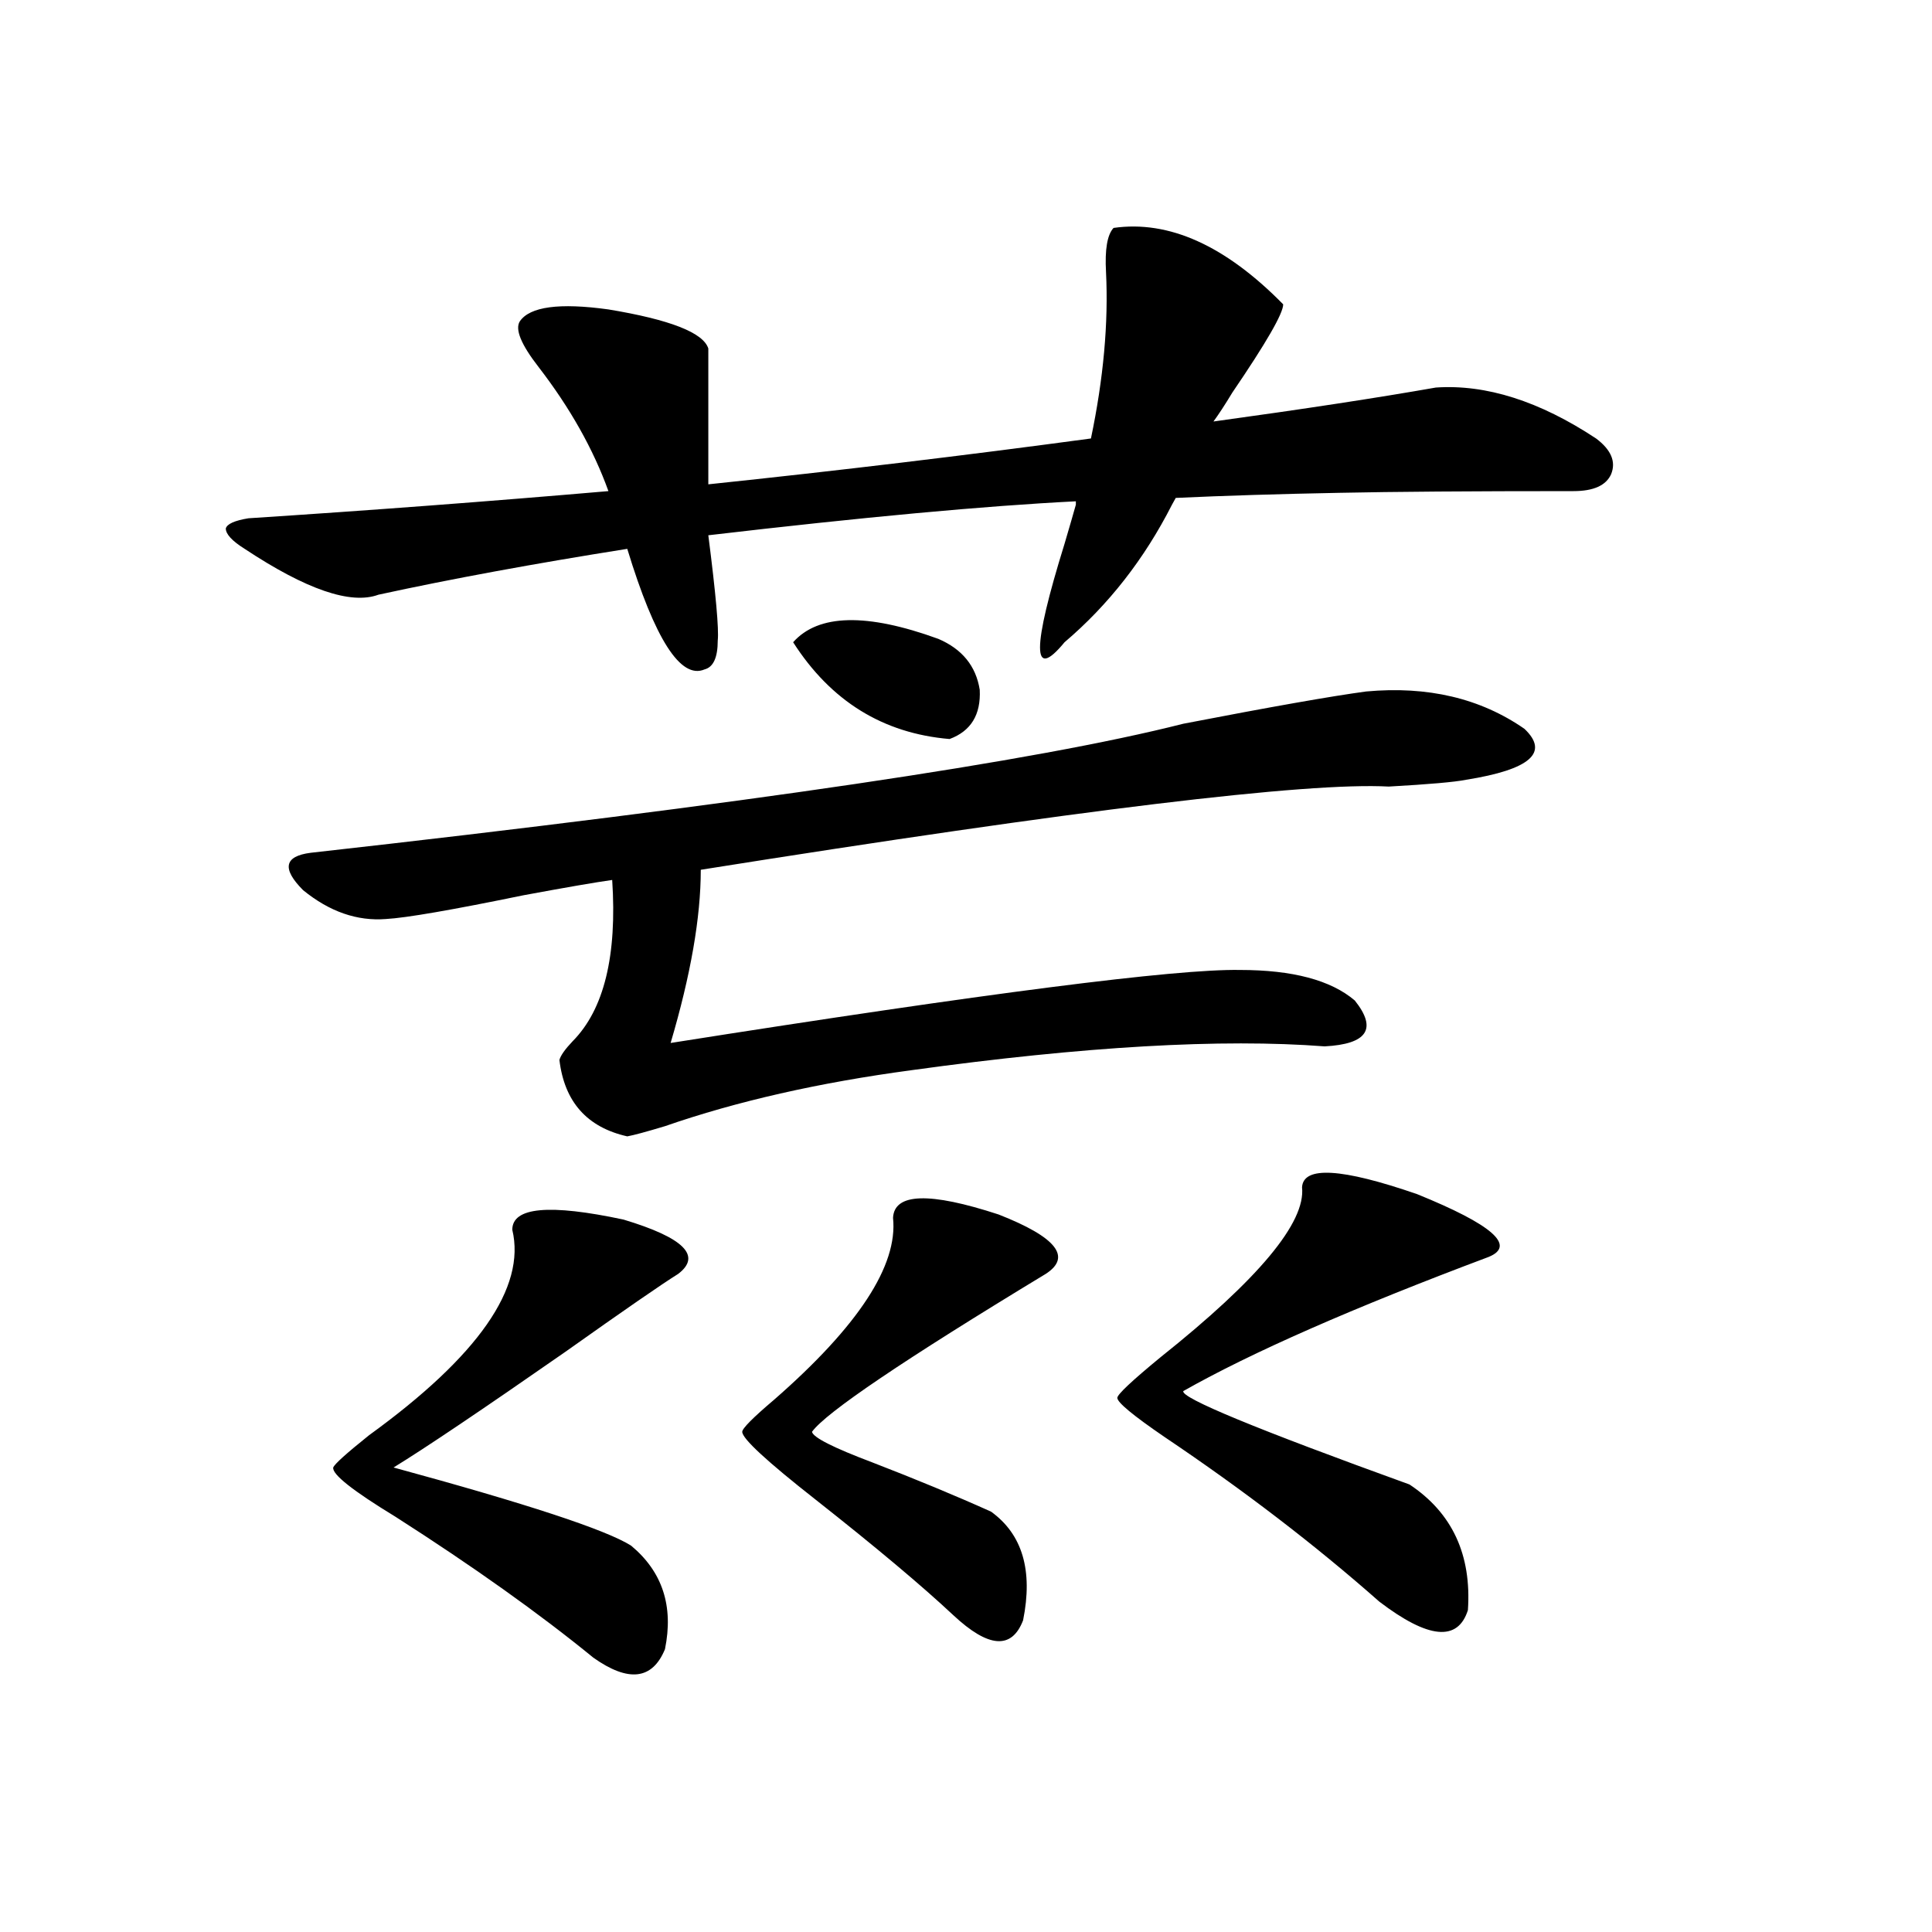 <?xml version="1.0" encoding="utf-8"?>
<!-- Generator: Adobe Illustrator 16.0.0, SVG Export Plug-In . SVG Version: 6.00 Build 0)  -->
<!DOCTYPE svg PUBLIC "-//W3C//DTD SVG 1.1//EN" "http://www.w3.org/Graphics/SVG/1.1/DTD/svg11.dtd">
<svg version="1.1" id="图层_1" xmlns="http://www.w3.org/2000/svg" xmlns:xlink="http://www.w3.org/1999/xlink" x="0px" y="0px"
	 width="1000px" height="1000px" viewBox="0 0 1000 1000" enable-background="new 0 0 1000 1000" xml:space="preserve">
<path d="M126.631,284.082c-6.509-4.092-9.756-7.607-9.756-10.547c0.641-2.334,4.543-4.092,11.707-5.273
	c63.078-4.092,125.195-8.789,186.337-14.063c-7.805-21.67-19.847-43.066-36.097-64.16c-9.115-11.714-12.362-19.624-9.756-23.73
	c5.198-7.607,20.487-9.668,45.853-6.152c31.859,5.273,49.1,12.017,51.706,20.215v70.313c66.98-7.031,133-14.941,198.044-23.73
	c6.494-31.05,9.101-59.766,7.805-86.133c-0.655-11.714,0.641-19.336,3.902-22.852c28.612-4.092,57.88,9.092,87.803,39.551
	c0,4.697-8.78,19.927-26.341,45.703c-3.902,6.455-7.164,11.426-9.756,14.941c46.828-6.44,85.196-12.305,115.119-17.578
	c26.006-1.758,53.657,7.031,82.925,26.367c7.805,5.864,10.396,12.017,7.805,18.457c-2.606,5.864-9.115,8.789-19.512,8.789
	c-53.337,0-93.656,0.303-120.973,0.879c-31.219,0.591-59.511,1.47-84.876,2.637l-1.951,3.516
	c-14.313,28.125-32.85,51.855-55.608,71.191c-16.92,20.518-16.92,3.516,0-50.977c2.592-8.789,4.543-15.518,5.854-20.215v-1.758
	c-46.828,2.349-110.241,8.213-190.239,17.578c3.902,30.474,5.519,48.643,4.878,54.492c0,8.789-2.286,13.774-6.829,14.941
	c-12.362,5.273-25.7-15.518-39.999-62.402c-48.139,7.622-91.064,15.532-128.777,23.73
	C181.584,313.086,158.49,305.176,126.631,284.082z M707.104,357.91c31.859-2.925,59.176,3.516,81.949,19.336
	c13.003,12.305,2.927,21.094-30.243,26.367c-5.854,1.182-19.191,2.349-39.999,3.516c-42.285-2.334-160.972,12.017-356.089,43.066
	c0,24.609-5.213,54.492-15.609,89.648c163.243-25.776,261.457-38.369,294.627-37.793c27.316,0,47.148,5.273,59.511,15.82
	c11.707,14.653,6.494,22.563-15.609,23.73c-53.337-4.092-124.555,0-213.653,12.305c-48.139,6.455-90.729,16.123-127.802,29.004
	c-9.756,2.939-16.265,4.697-19.512,5.273c-20.822-4.683-32.529-17.866-35.121-39.551c0.641-2.334,2.927-5.562,6.829-9.668
	c16.25-16.396,23.079-44.233,20.487-83.496c-8.46,1.182-23.749,3.818-45.853,7.91c-37.072,7.622-60.821,11.729-71.218,12.305
	c-14.969,1.182-29.268-3.804-42.926-14.941c-11.066-11.123-9.756-17.578,3.902-19.336c225.025-25.186,375.601-47.461,451.696-66.797
	C657.99,365.82,689.544,360.259,707.104,357.91z M265.164,636.523c0-11.714,19.177-13.472,57.56-5.273
	c31.219,9.38,40.64,18.76,28.292,28.125c-8.46,5.273-27.972,18.76-58.535,40.43c-42.926,29.883-72.528,49.81-88.778,59.766
	c68.932,18.76,109.906,32.231,122.924,40.43c16.25,13.486,22.104,31.339,17.561,53.613c-6.509,15.82-18.871,17.276-37.072,4.395
	c-27.972-22.852-62.117-47.158-102.437-72.949c-22.118-13.472-32.85-21.973-32.194-25.488c0.641-1.758,6.829-7.319,18.536-16.699
	C247.604,701.865,272.313,666.406,265.164,636.523z M462.232,630.371c0.641-12.881,18.856-13.472,54.633-1.758
	c29.908,11.729,38.048,21.973,24.39,30.762c-73.504,44.536-113.823,71.782-120.973,81.738c0.641,2.939,11.052,8.213,31.219,15.82
	c22.759,8.789,43.246,17.29,61.462,25.488c16.25,11.729,21.783,30.474,16.585,56.25c-5.854,15.23-17.896,14.352-36.097-2.637
	c-16.265-15.229-39.999-35.156-71.218-59.766c-25.365-19.912-38.048-31.641-38.048-35.156c0-1.758,5.519-7.319,16.585-16.699
	C444.337,686.333,464.824,654.98,462.232,630.371z M410.526,332.422c13.003-14.639,38.048-15.229,75.12-1.758
	c12.348,5.273,19.512,14.063,21.463,26.367c0.641,12.896-4.558,21.396-15.609,25.488
	C457.02,379.595,430.038,362.896,410.526,332.422z M673.935,614.551c0.641-11.123,20.487-9.956,59.511,3.516
	c39.023,15.82,51.371,26.67,37.072,32.52c-70.242,26.367-122.924,49.521-158.045,69.434c-1.311,3.516,37.713,19.639,117.07,48.34
	c22.104,14.653,32.194,36.338,30.243,65.039c-5.213,16.397-20.487,14.941-45.853-4.395c-33.17-29.292-70.242-57.705-111.217-85.254
	c-16.265-11.123-24.39-17.866-24.39-20.215c0-1.758,7.47-8.789,22.438-21.094C651.496,662.012,675.886,632.72,673.935,614.551z"/>
</svg>

